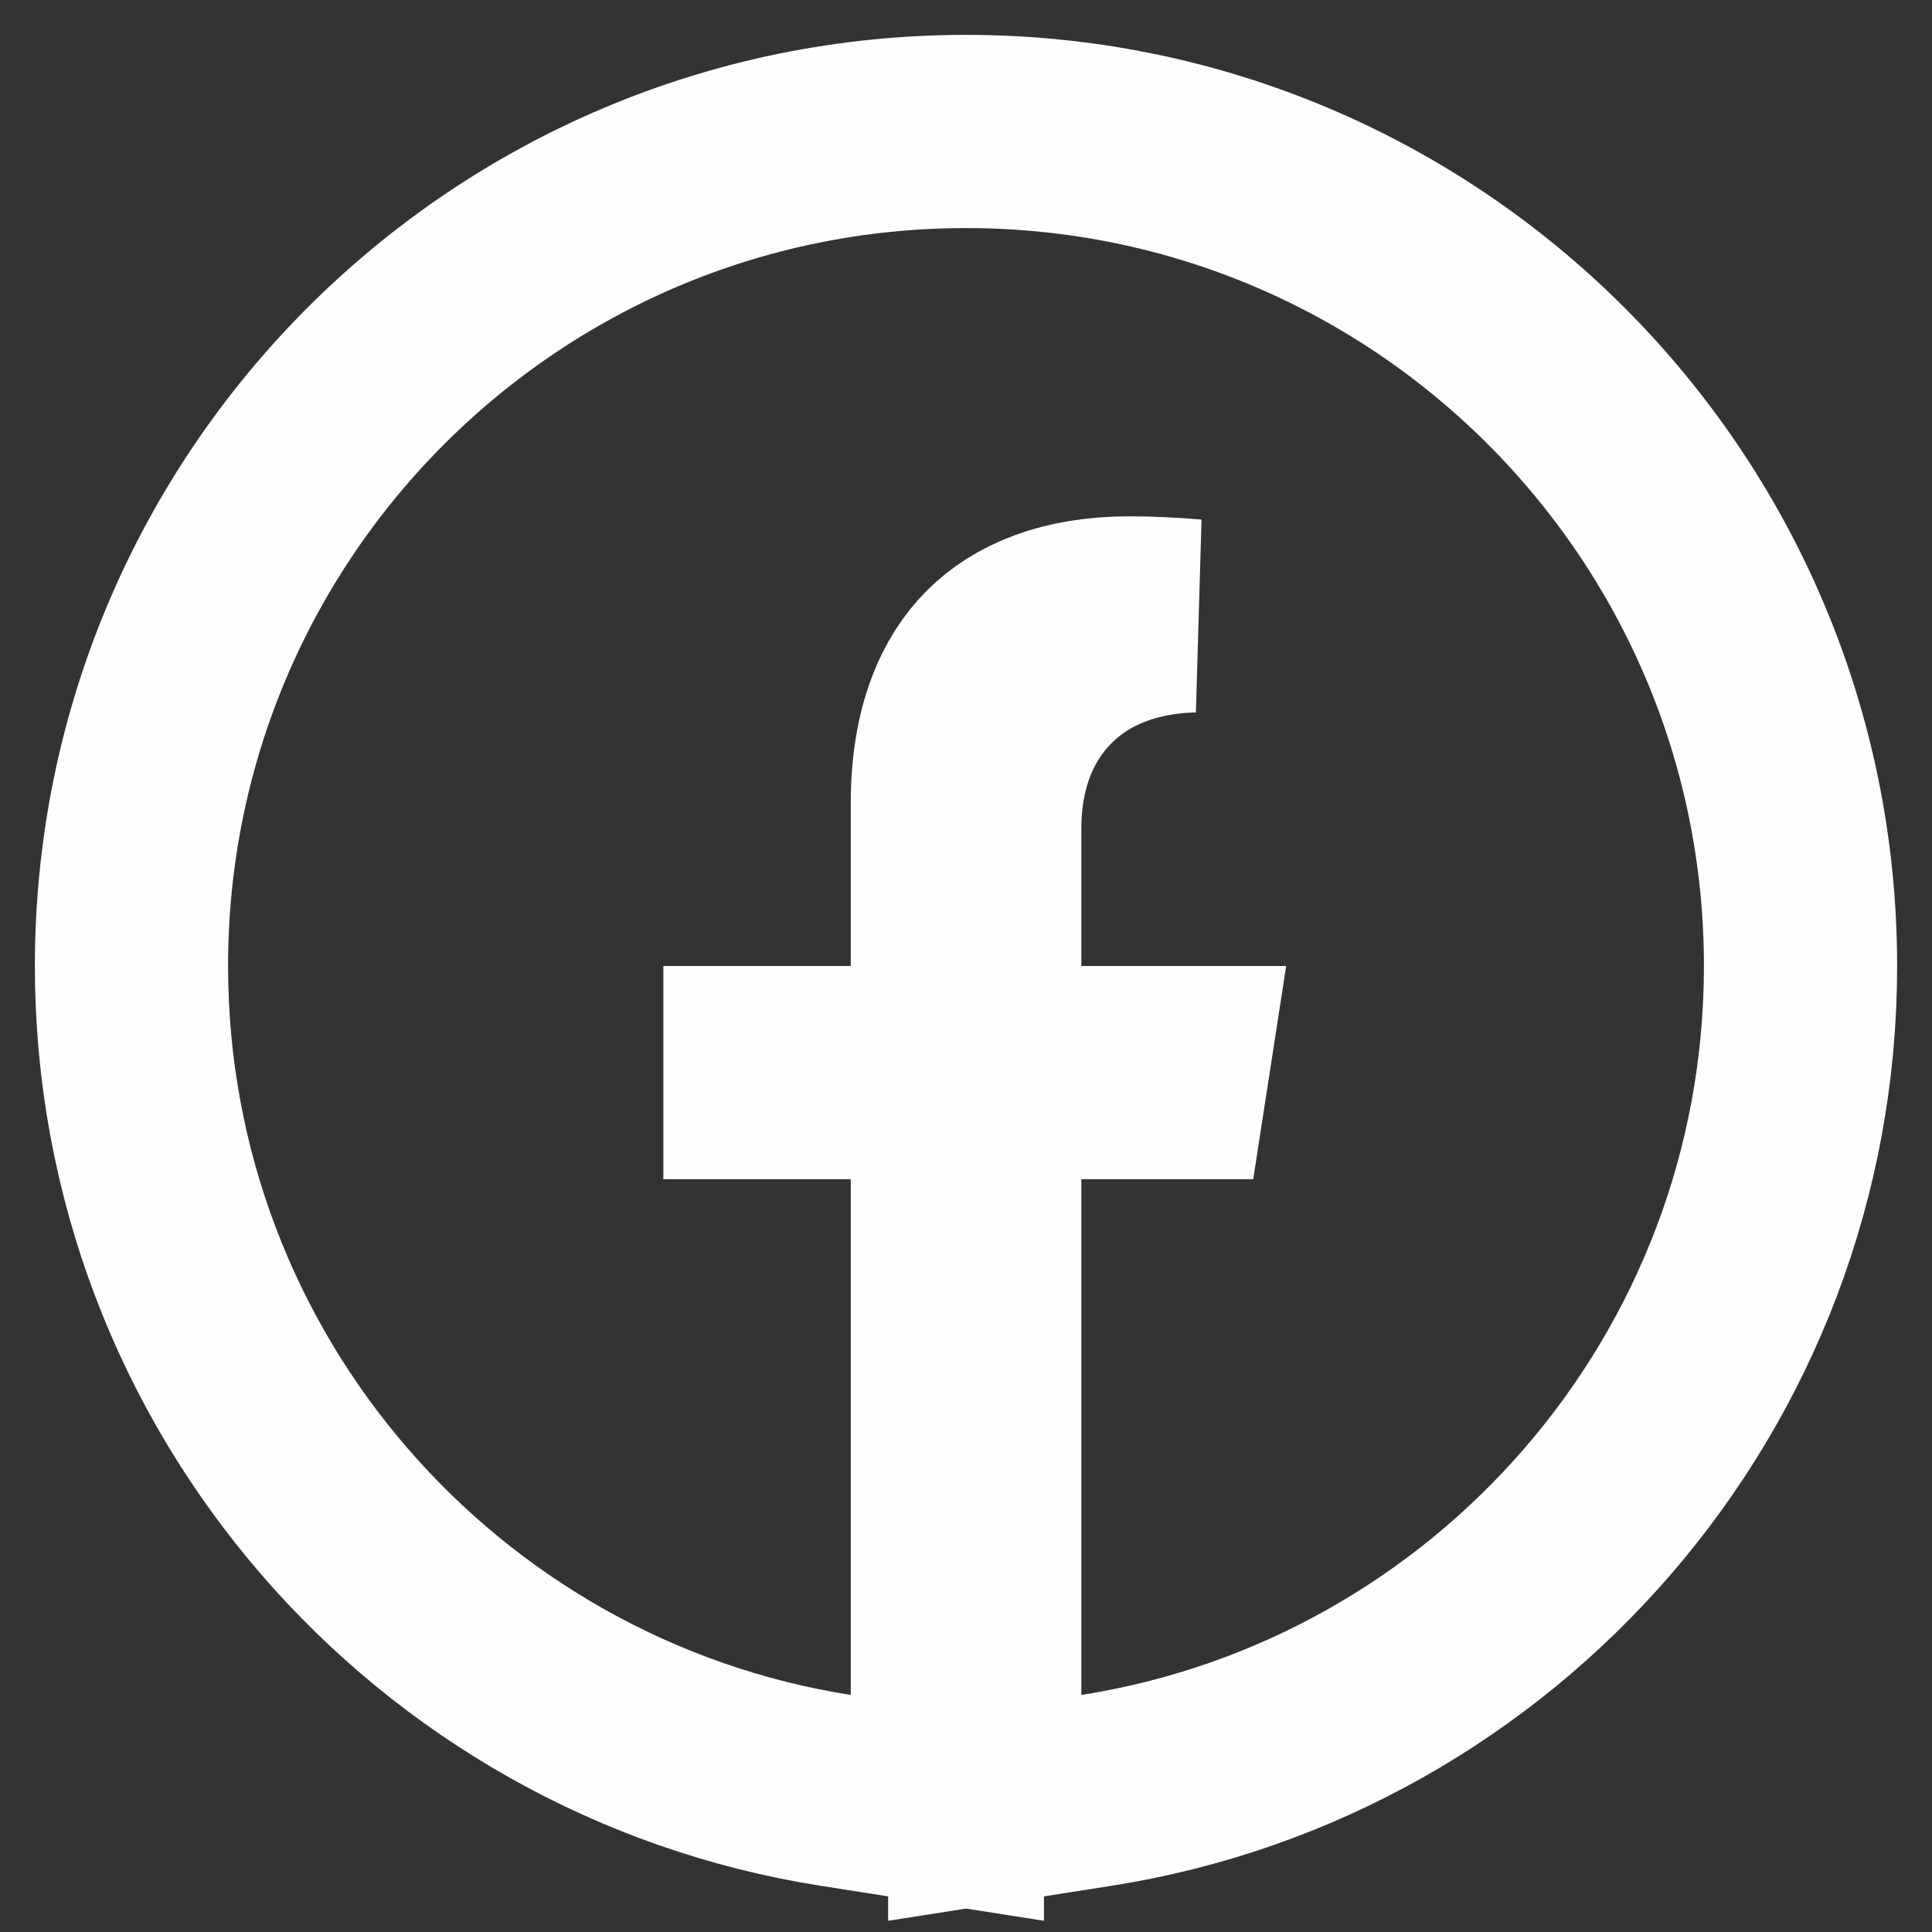 <svg width="20" height="20" viewBox="0 0 20 20" fill="none" xmlns="http://www.w3.org/2000/svg">
<rect x="0" y="0" width="20" height="20" fill="#333333" stroke="none"/>
<path d="M8.652 18.534L9.807 18.715V17.546V12.207V11.207H8.807H7.867V11H8.807H9.807V10V8.317C9.807 7.559 10.028 7.094 10.303 6.82C10.578 6.545 11.021 6.345 11.692 6.345C11.913 6.345 12.141 6.357 12.354 6.375C11.697 6.392 11.112 6.617 10.704 7.089C10.302 7.555 10.194 8.119 10.194 8.567V10V11H11.194H12.148L12.116 11.207H11.194H10.194V12.207V17.546V18.715L11.349 18.534C15.48 17.886 18.639 14.311 18.639 10C18.639 5.228 14.771 1.361 10 1.361C5.229 1.361 1.361 5.228 1.361 10C1.361 14.312 4.521 17.885 8.652 18.534Z" stroke="#FFFEFE" stroke-width="2"/>
</svg>
